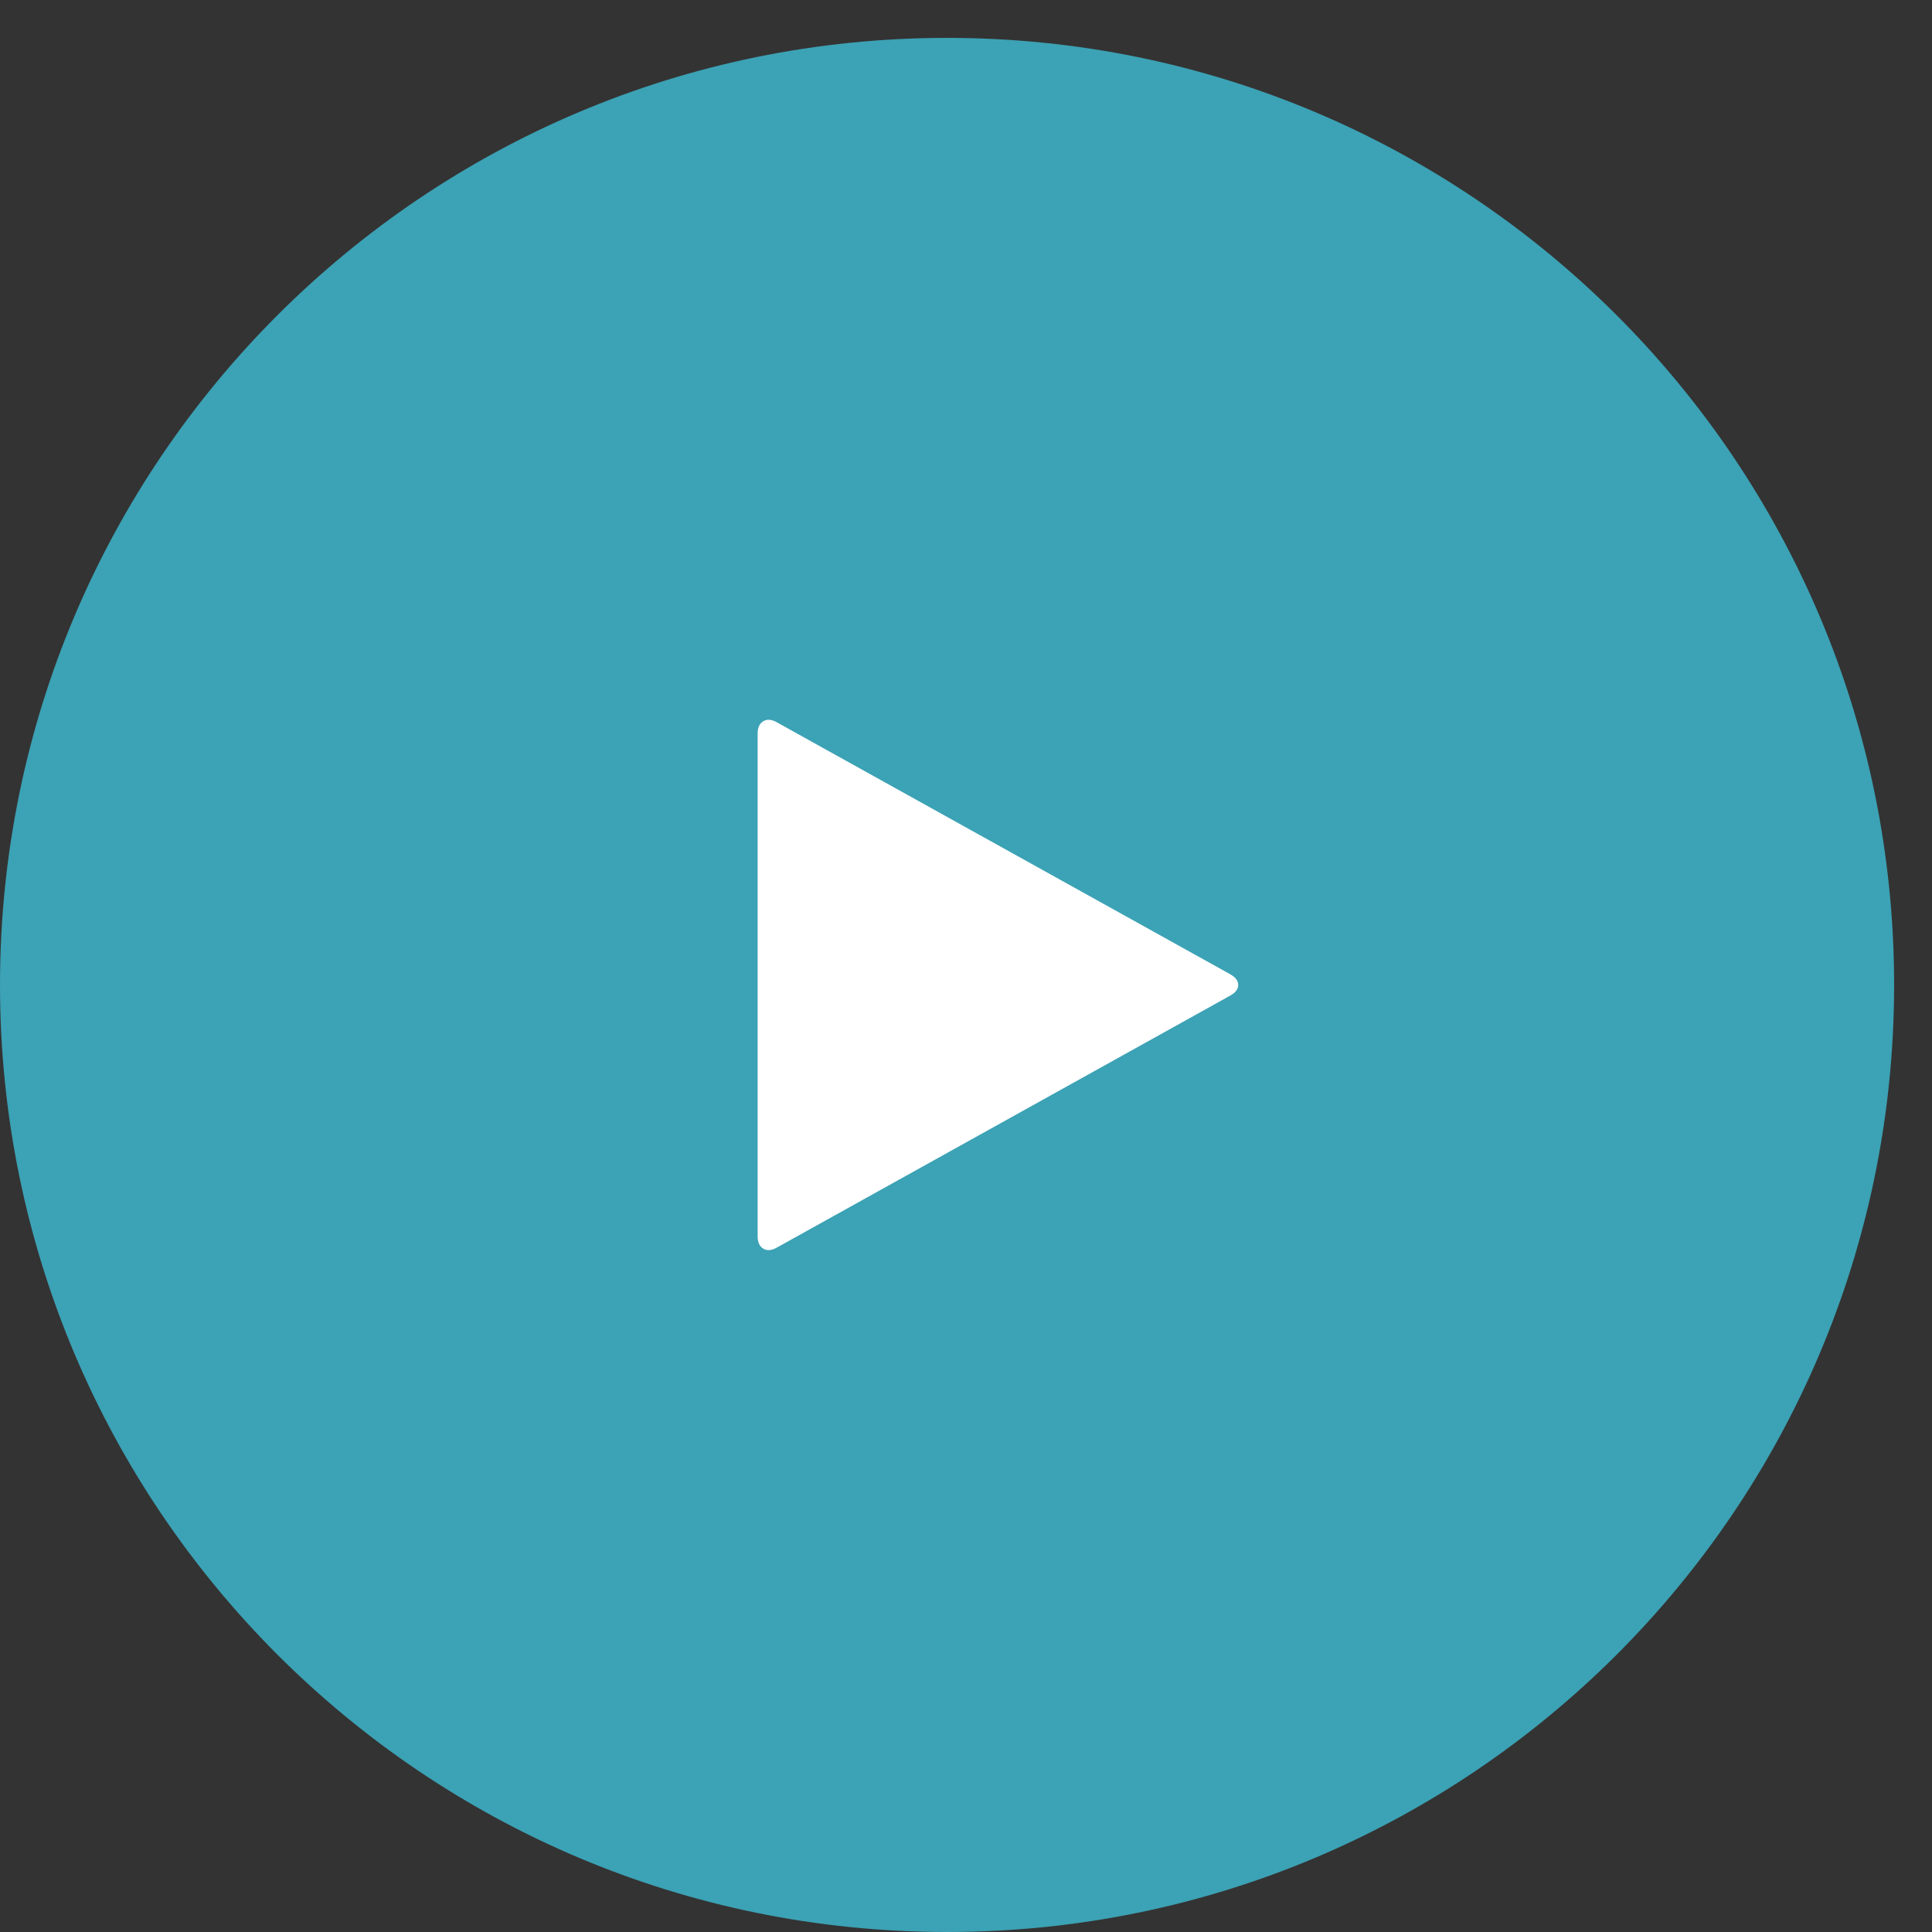<?xml version="1.0" encoding="UTF-8"?> <svg xmlns="http://www.w3.org/2000/svg" width="51" height="51" viewBox="0 0 51 51" fill="none"><rect x="0" y="0" width="51" height="51" fill="#333333" stroke="none"/> <g clip-path="url(#clip0_88_181)"> <path d="M25 51C38.807 51 50 39.807 50 26C50 12.193 38.807 1 25 1C11.193 1 0 12.193 0 26C0 39.807 11.193 51 25 51Z" fill="#3CA2B5"></path> <path d="M32.479 25.72L20.505 19.066C20.367 18.988 20.248 18.979 20.149 19.039C20.049 19.099 20 19.207 20 19.364V32.636C20 32.792 20.049 32.901 20.149 32.961C20.248 33.021 20.367 33.012 20.505 32.934L32.479 26.279C32.617 26.201 32.686 26.108 32.686 26C32.686 25.892 32.617 25.799 32.479 25.72Z" fill="white"></path> </g> <defs> <clipPath id="clip0_88_181"> <rect width="51" height="51" fill="white"></rect> </clipPath> </defs> </svg> 